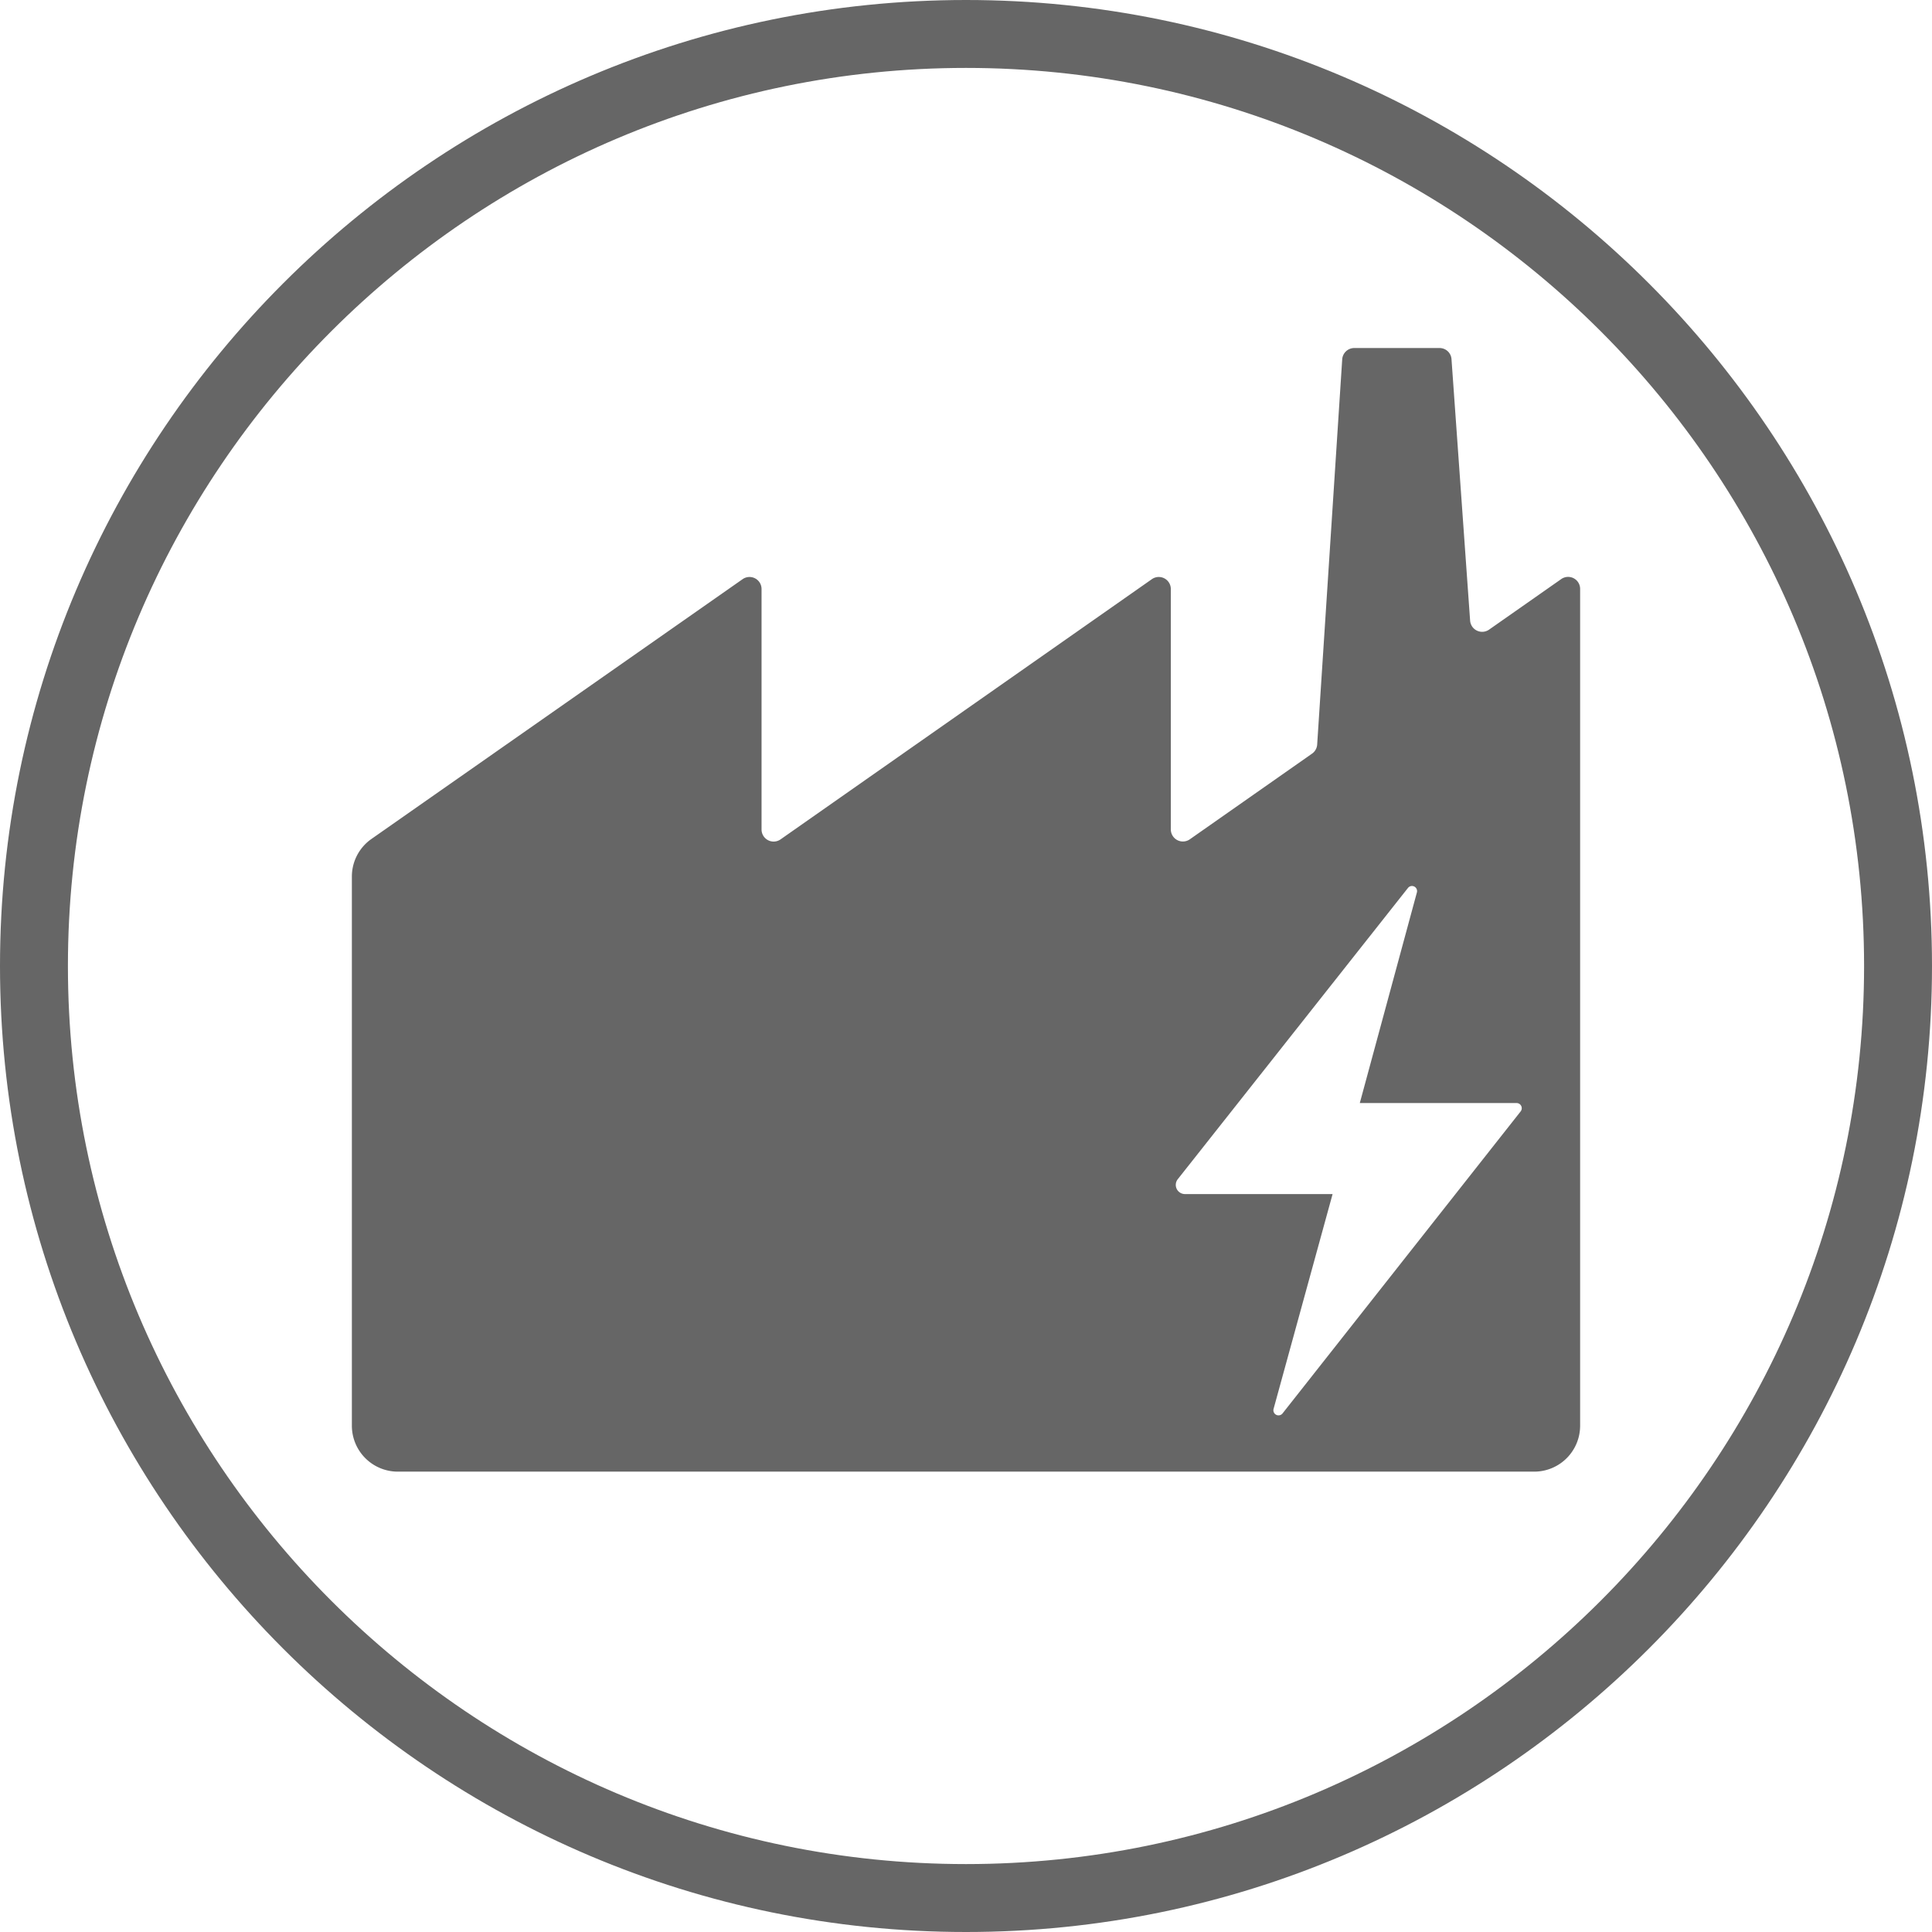 <svg id="generadores_estacionarios" data-name="generadores estacionarios" xmlns="http://www.w3.org/2000/svg" viewBox="0 0 512 512"><defs><style>.cls-1{fill:#666;}</style></defs><path class="cls-1" d="M256,512C114.84,512,0,397.16,0,256S114.84,0,256,0,512,114.84,512,256,397.16,512,256,512Zm0-494C124.77,18,18,124.77,18,256S124.77,494,256,494,494,387.23,494,256,387.23,18,256,18Z"/><path class="cls-1" d="M413.73,153.47l-19.14,13.41a3.2,3.2,0,0,1-5-2.48l-4.92-69.1a3.17,3.17,0,0,0-3.17-3.07H358.9a3.21,3.21,0,0,0-3.2,3l-6.63,102a3.21,3.21,0,0,1-1.36,2.49l-32.43,22.73a3.2,3.2,0,0,1-5-2.64V156.08a3.19,3.19,0,0,0-5-2.61l-98.46,69a3.2,3.2,0,0,1-5-2.64V156.08a3.19,3.19,0,0,0-5-2.61L98.44,222.33a12.16,12.16,0,0,0-5.19,10V377.8A12.18,12.18,0,0,0,105.41,390H406.59a12.17,12.17,0,0,0,12.16-12.19V156.08A3.18,3.18,0,0,0,413.73,153.47ZM403,294.52l-63.11,80.05a1.36,1.36,0,0,1-2.38-1.2l15.64-56.93H314.05a2.43,2.43,0,0,1-1.92-3.95l61-77.18a1.35,1.35,0,0,1,2.36,1.2l-15.13,55.81h41.52A1.37,1.37,0,0,1,403,294.52Z"/></svg>